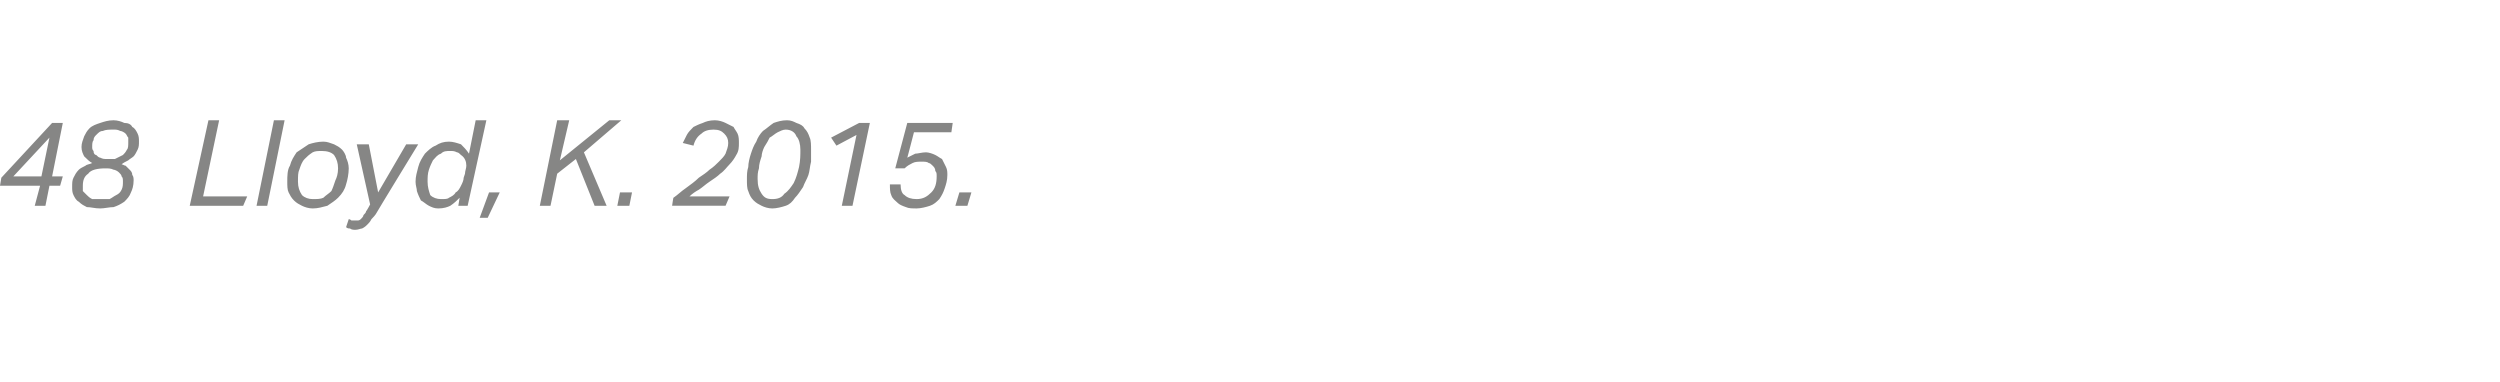 <?xml version="1.0" standalone="no"?><!DOCTYPE svg PUBLIC "-//W3C//DTD SVG 1.1//EN" "http://www.w3.org/Graphics/SVG/1.1/DTD/svg11.dtd"><svg xmlns="http://www.w3.org/2000/svg" xmlns:xlink="http://www.w3.org/1999/xlink" version="1.1" width="187.1px" height="28.6px" viewBox="0 -9 187.1 28.6" style="top:-9px"><desc>﻿﻿￼</desc><defs/><g id="Polygon271801"><path d="m2.6 6.4L3 4.9h-3l.1-.6L3.9.2h.8l-.8 4h.8l-.2.7h-.8l-.3 1.5h-.8zM1 4.2h2.1l.6-2.9L1 4.2zm9 .3c0 .4-.1.7-.2.9c-.1.3-.3.5-.5.7c-.3.2-.5.3-.8.4c-.3 0-.7.1-1 .1c-.4 0-.7-.1-1-.1c-.2-.1-.4-.2-.6-.4c-.2-.1-.3-.3-.4-.5c-.1-.2-.1-.4-.1-.6c0-.3 0-.5.1-.7c.1-.2.2-.4.4-.6c.1-.1.3-.2.5-.3c.1-.1.3-.1.5-.2c-.2-.1-.4-.3-.6-.5c-.1-.2-.2-.4-.2-.7c0-.3.1-.5.2-.8c.1-.2.2-.4.4-.6c.2-.2.5-.3.8-.4c.3-.1.6-.2 1-.2c.3 0 .6.1.8.2c.3 0 .5.1.6.3c.2.1.3.3.4.5c.1.2.1.4.1.6c0 .2 0 .4-.1.6c-.1.2-.2.4-.3.5c-.1.1-.3.2-.4.3c-.2.1-.4.2-.5.3c.1 0 .2.1.3.1l.3.3c.1.1.2.2.2.4c.1.1.1.3.1.4zM8 2.9h.6l.6-.3c.1-.1.2-.2.3-.4c.1-.1.1-.3.1-.6v-.3c-.1-.1-.1-.2-.2-.3C9.3.9 9.1.8 9 .8c-.2-.1-.3-.1-.5-.1c-.3 0-.6 0-.8.1c-.2 0-.3.1-.5.3c-.1.1-.2.2-.2.4c-.1.1-.1.3-.1.5c0 .1 0 .2.1.3c0 .2.1.3.2.3c.1.1.2.2.3.2c.2.1.3.1.5.1zm-.5 3h.7c.2-.1.3-.2.5-.3c.2-.1.3-.2.4-.4c.1-.2.1-.4.1-.6c0-.2 0-.3-.1-.4c0-.1-.1-.2-.2-.3c-.1-.1-.3-.2-.4-.2c-.2-.1-.4-.1-.6-.1c-.6 0-1.1.1-1.3.4c-.3.2-.4.5-.4.9v.4l.3.3c.1.1.2.2.4.3h.6zm6.7.5L15.6 0h.8l-1.2 5.7h3.3l-.3.7h-4zm5 0L20.5 0h.8L20 6.4h-.8zm5-4.8c.3 0 .5.1.8.2c.2.1.4.2.6.4c.1.1.3.4.3.6c.1.2.2.5.2.8c0 .4-.1.9-.2 1.2c-.1.4-.3.7-.6 1c-.2.2-.5.4-.8.6c-.4.1-.7.2-1.1.2c-.3 0-.6-.1-.8-.2c-.2-.1-.4-.2-.6-.4c-.2-.2-.3-.4-.4-.6c-.1-.2-.1-.5-.1-.8c0-.4 0-.9.2-1.2c.1-.4.3-.7.5-1l.9-.6c.3-.1.7-.2 1.1-.2zm-.1.7c-.3 0-.5 0-.7.1c-.3.2-.4.3-.6.5c-.2.2-.3.5-.4.8c-.1.2-.1.5-.1.9c0 .4.1.7.3 1c.2.2.5.3.8.3c.3 0 .6 0 .8-.1c.2-.2.4-.3.6-.5c.1-.2.2-.5.3-.8c.1-.2.2-.5.2-.9c0-.4-.1-.7-.3-1c-.2-.2-.5-.3-.9-.3zm2.6-.5h.9l.7 3.6l2.1-3.6h.9s-3.1 5.07-3.1 5.1c-.1.2-.3.4-.4.5c-.1.2-.2.3-.3.4c-.1.1-.2.2-.4.3c-.1 0-.3.1-.5.1c-.1 0-.3 0-.4-.1c-.1 0-.2 0-.3-.1l.2-.6c.1 0 .2.1.2.1h.5c.1 0 .2-.1.2-.1c.1-.1.2-.2.2-.3c.1-.1.2-.2.2-.3c.04 0 .3-.5.3-.5l-1-4.5zm6.9-.2c.3 0 .6.1.9.2c.2.2.4.4.6.7l.5-2.5h.8L35 6.4h-.7l.1-.6c-.2.2-.4.4-.7.6c-.2.1-.5.2-.9.2c-.3 0-.5-.1-.7-.2c-.2-.1-.4-.3-.6-.4c-.1-.2-.2-.4-.3-.7c0-.2-.1-.4-.1-.7c0-.4.1-.7.2-1.1c.1-.4.3-.7.5-1c.2-.2.5-.5.8-.6c.3-.2.6-.3 1-.3zM34.8 4c0-.2.1-.4.1-.6c0-.3-.1-.6-.4-.8c-.1-.1-.2-.2-.3-.2c-.2-.1-.3-.1-.5-.1c-.3 0-.5 0-.7.2c-.3.1-.4.3-.6.5c-.1.2-.2.4-.3.7c-.1.3-.1.6-.1.9c0 .4.1.7.2 1c.2.2.5.3.8.3c.3 0 .5 0 .6-.1c.2-.1.4-.2.5-.4c.2-.1.3-.3.4-.5c.1-.2.2-.4.2-.6l.1-.3zm1.1 3.3l.7-1.9h.8l-.9 1.9h-.6zm7.2-4.4L41.7 4l-.5 2.4h-.8L41.7 0h.9l-.7 3l3.7-3h.9l-2.8 2.4l1.7 4h-.9l-1.4-3.5zm3.1 3.5l.2-1h.9l-.2 1h-.9zM53.4.7c-.4 0-.7.1-.9.3c-.3.2-.5.5-.6.9l-.8-.2l.3-.6c.1-.2.3-.4.5-.6c.2-.1.4-.2.7-.3c.2-.1.5-.2.9-.2c.3 0 .6.1.8.2l.6.3c.1.2.2.3.3.5c.1.2.1.5.1.7c0 .3 0 .6-.2.9c-.1.2-.3.5-.5.7c-.2.2-.4.5-.7.7c-.2.2-.5.4-.8.6c-.3.2-.5.4-.8.6c-.2.1-.5.3-.7.5h3l-.3.7h-4s.09-.63.1-.6c.3-.2.6-.5.9-.7c.4-.3.7-.5 1-.8c.3-.2.6-.4.8-.6c.3-.2.5-.4.7-.6c.2-.2.4-.4.5-.6c.1-.3.2-.5.2-.8c0-.3-.1-.5-.3-.7c-.2-.2-.4-.3-.8-.3zm5.5-.7c.3 0 .5.1.7.2c.3.1.5.2.6.4c.2.2.3.4.4.7c.1.2.1.6.1.9v.9c-.1.4-.1.7-.2 1c-.1.3-.3.6-.4.9c-.2.3-.4.6-.6.8c-.2.3-.4.5-.7.6c-.3.1-.7.2-1 .2c-.3 0-.6-.1-.8-.2c-.2-.1-.4-.2-.6-.4c-.2-.2-.3-.4-.4-.7c-.1-.2-.1-.5-.1-.9c0-.3 0-.6.1-.9c0-.3.1-.7.2-1c.1-.3.2-.6.4-.9c.1-.3.3-.6.5-.8c.3-.2.5-.4.8-.6c.3-.1.6-.2 1-.2zm-.1.7c-.2 0-.4.1-.6.2c-.2.1-.4.3-.6.4c-.1.2-.2.4-.4.7c-.1.2-.2.5-.2.7c-.1.3-.2.6-.2.9c-.1.3-.1.5-.1.8c0 .5.1.8.3 1.1c.2.3.4.4.8.4c.4 0 .7-.1.9-.4c.3-.2.5-.5.7-.8c.2-.4.3-.8.4-1.2c.1-.5.1-.9.1-1.3c0-.4-.1-.8-.3-1c-.1-.3-.4-.5-.8-.5zm5.3.4l-1.5.8l-.4-.6L64.3.2h.8l-1.3 6.2h-.8l1.1-5.3zm3.3 3.7c0 .4.1.7.3.8c.2.2.5.3.9.3c.5 0 .8-.2 1.1-.5c.3-.3.4-.7.4-1.2c0-.2 0-.3-.1-.4c0-.2-.1-.3-.2-.4c-.1-.1-.2-.2-.3-.2c-.1-.1-.3-.1-.5-.1c-.3 0-.5 0-.7.1c-.2.1-.4.2-.6.4h-.7l.9-3.4h3.4l-.1.7h-2.8s-.5 1.94-.5 1.9l.6-.3c.2 0 .5-.1.8-.1c.2 0 .5.1.7.2c.2.1.3.2.5.3l.3.6c.1.2.1.4.1.6c0 .4-.1.7-.2 1c-.1.3-.2.5-.4.8c-.2.2-.4.4-.7.5c-.3.1-.7.2-1 .2c-.3 0-.6 0-.8-.1c-.3-.1-.5-.2-.6-.3c-.2-.2-.4-.3-.5-.6c-.1-.2-.1-.5-.1-.8h.8zm4.1 1.6l.3-1h.9l-.3 1h-.9z" stroke="none" fill="#868685"/><a xlink:href="javascript:nav.to(61,[516,601,520,612],&apos;#item231594&apos;);" xlink:title="﻿48 Lloyd, K. 2015."><rect style="fill:transparent;" x="-1" y="-1" width="74" height="9"/></a></g></svg>